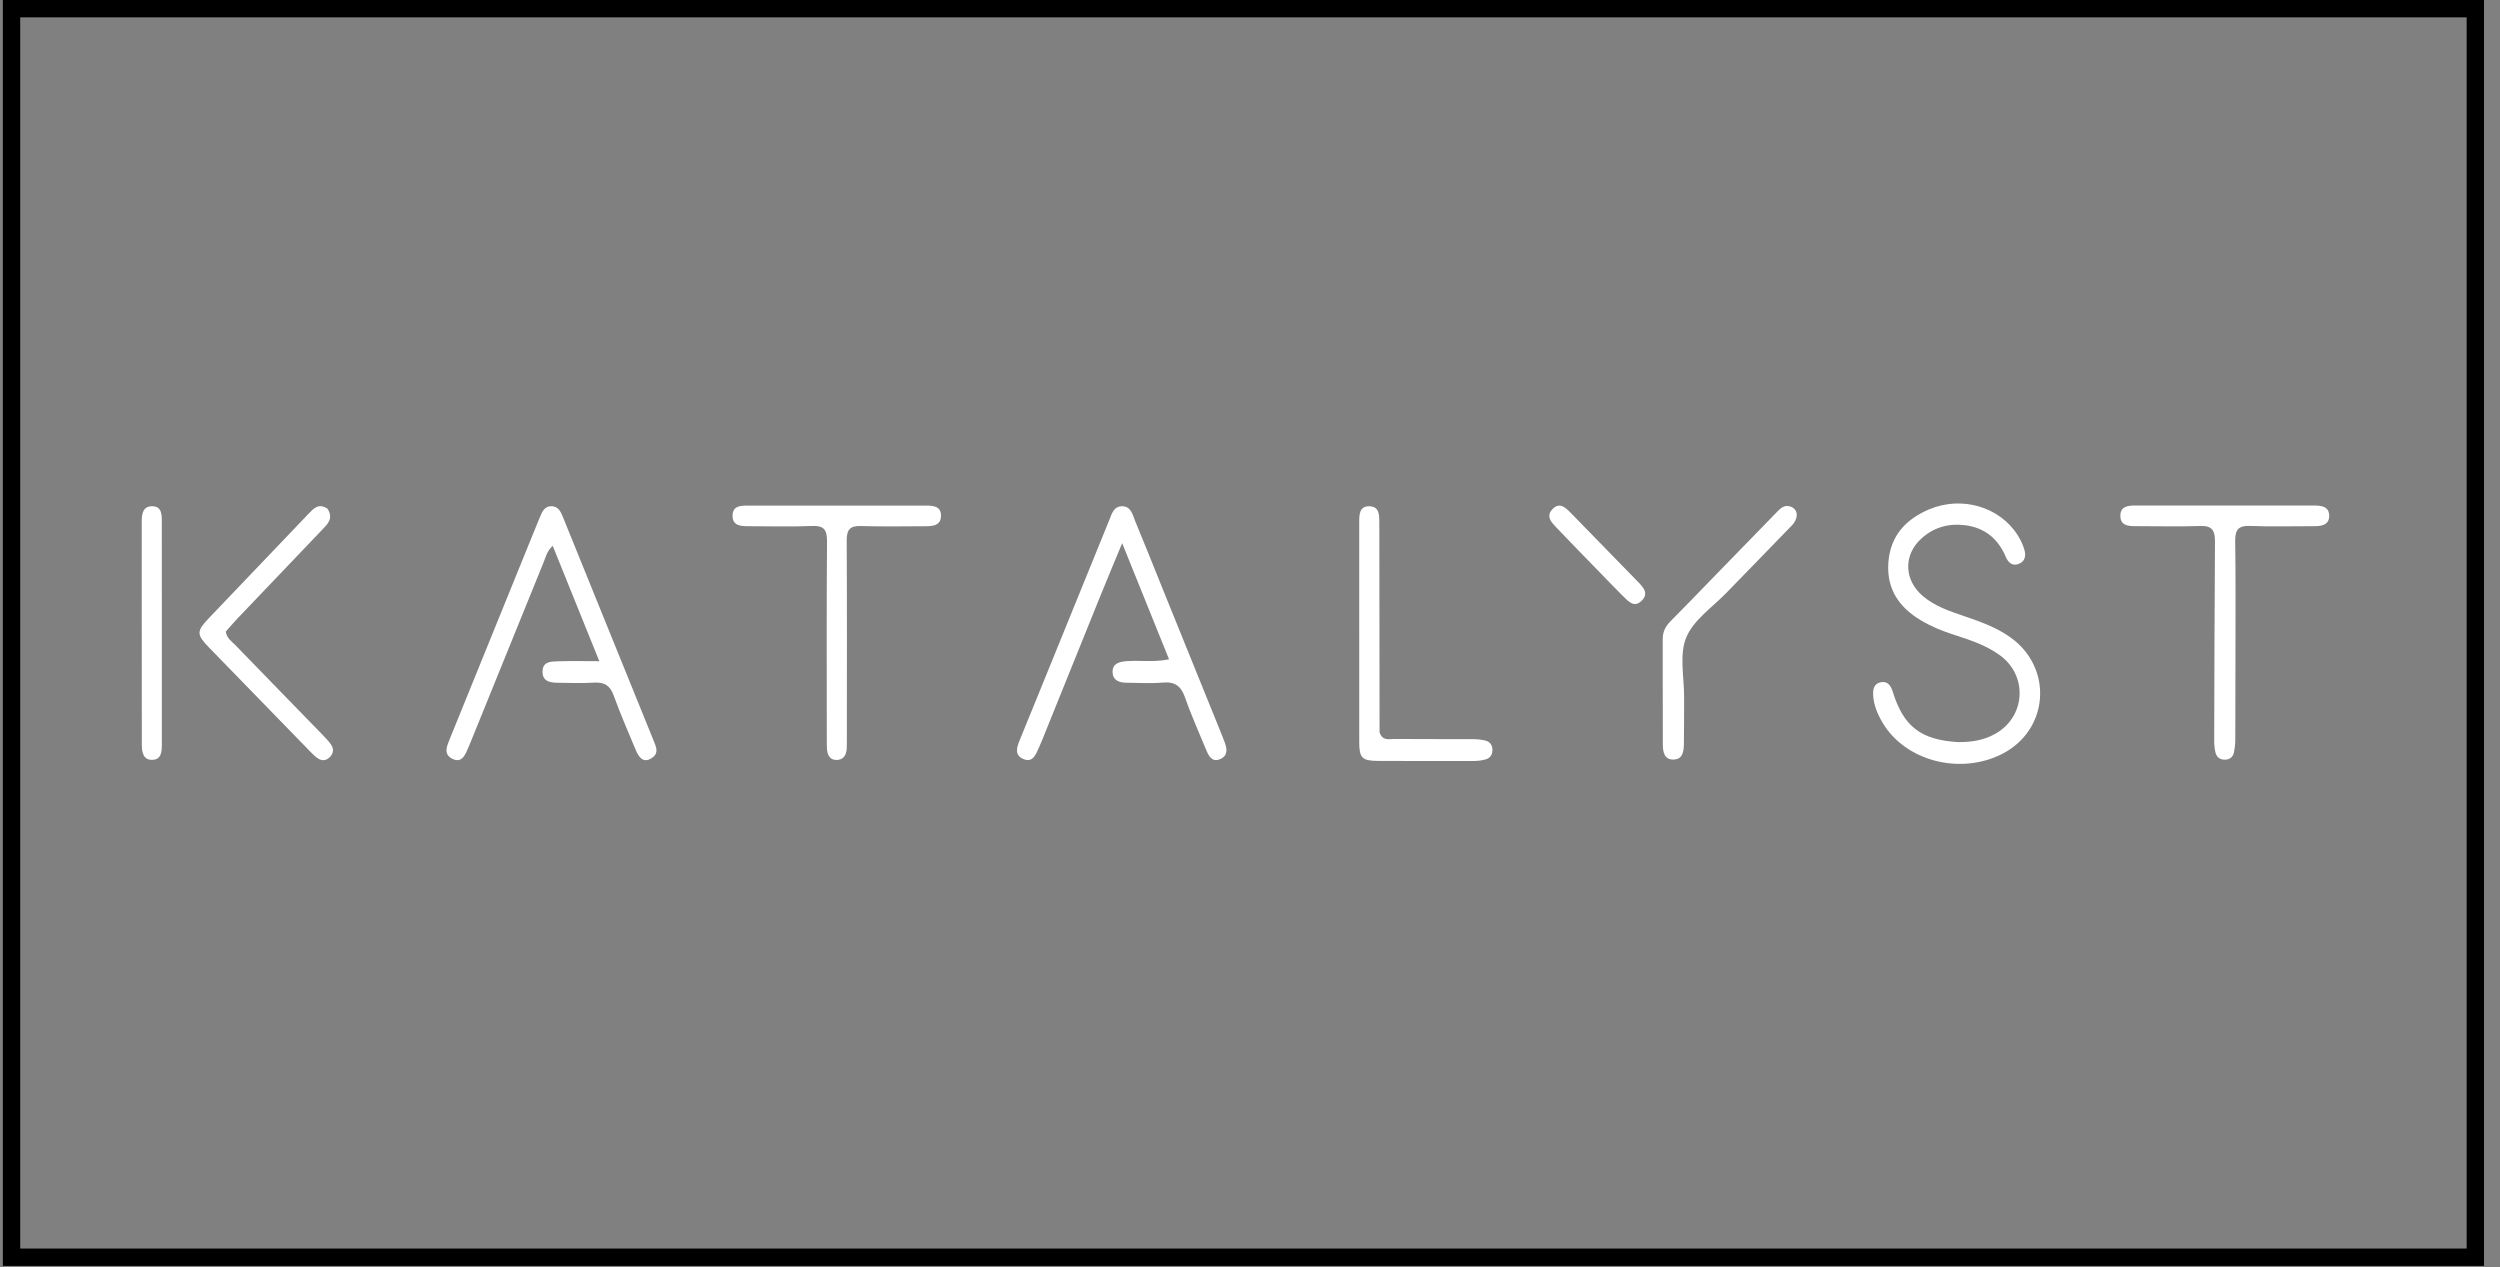 <svg width="144" height="73" viewBox="0 0 144 73" fill="none" xmlns="http://www.w3.org/2000/svg">
<rect x="0" y="0" width="144" height="73" fill="#808080" stroke="none"/>
<rect x="0.664" y="0.5" width="141.916" height="71.916" stroke="black"/>
<path d="M112.8 42.746C113.588 42.75 114.273 42.632 114.917 42.274C116.667 41.301 116.823 38.944 115.209 37.754C114.393 37.153 113.447 36.856 112.509 36.55C111.855 36.337 111.222 36.078 110.631 35.724C109.403 34.989 108.664 33.943 108.769 32.419C108.876 30.866 109.776 29.909 111.105 29.344C112.998 28.541 115.179 29.188 116.223 30.833C116.386 31.091 116.522 31.38 116.607 31.674C116.698 31.988 116.652 32.322 116.311 32.468C115.931 32.632 115.68 32.425 115.531 32.072C115.078 31.005 114.3 30.387 113.17 30.251C112.218 30.136 111.361 30.38 110.647 31.043C109.633 31.984 109.679 33.393 110.722 34.303C111.436 34.927 112.306 35.205 113.169 35.501C114.081 35.813 114.989 36.136 115.789 36.704C118.288 38.475 118.024 42.071 115.295 43.44C112.874 44.655 109.731 43.823 108.432 41.62C108.142 41.127 107.92 40.605 107.892 40.017C107.876 39.677 107.963 39.37 108.327 39.298C108.731 39.219 108.914 39.492 109.025 39.85C109.642 41.846 110.642 42.624 112.8 42.746Z" fill="white"/>
<path d="M66.994 33.979C68.122 36.769 69.231 39.502 70.339 42.236C70.407 42.404 70.474 42.572 70.537 42.742C70.686 43.139 70.737 43.537 70.27 43.729C69.826 43.911 69.632 43.574 69.486 43.217C69.073 42.212 68.621 41.221 68.266 40.194C68.033 39.519 67.678 39.254 66.98 39.315C66.277 39.377 65.565 39.331 64.857 39.324C64.47 39.319 64.112 39.192 64.086 38.746C64.055 38.232 64.451 38.121 64.855 38.086C65.63 38.019 66.416 38.159 67.338 37.978C66.453 35.785 65.592 33.652 64.637 31.287C64.145 32.475 63.739 33.439 63.347 34.409C62.239 37.143 61.138 39.88 60.033 42.615C59.975 42.759 59.915 42.902 59.85 43.043C59.666 43.443 59.5 43.96 58.94 43.717C58.397 43.482 58.58 43.007 58.756 42.581C59.102 41.744 59.442 40.904 59.782 40.066C61.146 36.709 62.507 33.352 63.877 29.998C64.029 29.625 64.137 29.144 64.653 29.161C65.164 29.177 65.243 29.672 65.396 30.04C65.932 31.33 66.45 32.628 66.994 33.979Z" fill="white"/>
<path d="M30.517 31.21C30.725 30.7 30.91 30.244 31.097 29.79C31.228 29.471 31.372 29.147 31.774 29.157C32.172 29.166 32.309 29.498 32.438 29.814C33.285 31.898 34.129 33.984 34.974 36.069C35.868 38.273 36.763 40.478 37.657 42.682C37.785 42.998 37.949 43.346 37.617 43.608C37.127 43.993 36.827 43.7 36.63 43.227C36.195 42.176 35.733 41.135 35.35 40.064C35.136 39.465 34.793 39.285 34.21 39.32C33.504 39.362 32.795 39.336 32.087 39.326C31.656 39.319 31.238 39.238 31.252 38.665C31.265 38.112 31.717 38.106 32.085 38.093C32.829 38.065 33.575 38.084 34.52 38.084C33.578 35.75 32.721 33.632 31.837 31.441C31.506 31.733 31.442 32.068 31.323 32.361C29.919 35.81 28.521 39.262 27.121 42.713C27.072 42.833 27.022 42.952 26.971 43.071C26.793 43.484 26.608 43.978 26.053 43.706C25.518 43.443 25.746 42.96 25.912 42.551C27.437 38.788 28.966 35.026 30.517 31.21Z" fill="white"/>
<path d="M128.763 37.592C128.761 39.308 128.762 40.945 128.753 42.583C128.752 42.84 128.726 43.102 128.671 43.352C128.616 43.604 128.43 43.748 128.175 43.758C127.888 43.769 127.679 43.626 127.61 43.341C127.557 43.117 127.537 42.879 127.538 42.647C127.548 38.827 127.557 35.006 127.583 31.186C127.587 30.583 127.43 30.276 126.768 30.297C125.504 30.337 124.239 30.308 122.974 30.306C122.576 30.306 122.152 30.266 122.134 29.745C122.113 29.171 122.55 29.118 122.983 29.118C126.422 29.118 129.862 29.119 133.302 29.117C133.74 29.117 134.179 29.189 134.161 29.743C134.144 30.241 133.721 30.308 133.315 30.307C132.076 30.306 130.835 30.343 129.598 30.294C128.909 30.266 128.736 30.535 128.747 31.198C128.781 33.303 128.762 35.409 128.763 37.592Z" fill="white"/>
<path d="M47.623 42.409C47.623 38.619 47.608 34.905 47.636 31.191C47.641 30.516 47.463 30.27 46.784 30.297C45.547 30.346 44.308 30.31 43.069 30.309C42.643 30.309 42.19 30.268 42.195 29.702C42.201 29.123 42.675 29.123 43.089 29.123C46.501 29.121 49.913 29.122 53.325 29.121C53.751 29.121 54.213 29.154 54.201 29.72C54.19 30.273 53.729 30.311 53.304 30.311C52.066 30.311 50.826 30.34 49.589 30.299C48.955 30.278 48.766 30.507 48.77 31.148C48.792 34.888 48.78 38.628 48.779 42.369C48.779 42.577 48.776 42.784 48.776 42.992C48.777 43.398 48.653 43.753 48.214 43.771C47.762 43.79 47.635 43.435 47.628 43.029C47.625 42.847 47.624 42.665 47.623 42.409Z" fill="white"/>
<path d="M79.463 42.183C79.632 42.694 80.013 42.562 80.317 42.565C81.809 42.579 83.302 42.567 84.795 42.574C85.045 42.575 85.301 42.596 85.545 42.653C85.819 42.717 85.972 42.917 85.964 43.221C85.957 43.489 85.815 43.671 85.579 43.739C85.363 43.801 85.132 43.832 84.908 43.832C83.061 43.837 81.214 43.837 79.368 43.828C78.458 43.823 78.293 43.659 78.292 42.743C78.287 38.531 78.289 34.319 78.291 30.107C78.291 29.653 78.285 29.134 78.902 29.161C79.452 29.186 79.449 29.676 79.449 30.103C79.452 34.107 79.454 38.111 79.463 42.183Z" fill="white"/>
<path d="M18.867 29.305C19.214 29.857 18.886 30.169 18.579 30.49C16.951 32.195 15.322 33.899 13.696 35.606C13.45 35.863 13.221 36.137 13.003 36.381C13.068 36.778 13.349 36.945 13.556 37.158C15.23 38.889 16.914 40.611 18.592 42.339C18.77 42.522 18.951 42.709 19.089 42.923C19.226 43.133 19.206 43.371 19.034 43.57C18.843 43.79 18.6 43.853 18.352 43.709C18.18 43.608 18.032 43.458 17.89 43.312C15.941 41.313 13.993 39.312 12.049 37.307C11.306 36.541 11.309 36.363 12.046 35.59C13.955 33.586 15.864 31.583 17.779 29.585C18.061 29.292 18.354 28.956 18.867 29.305Z" fill="white"/>
<path d="M98.47 33.48C99.775 32.138 101.042 30.834 102.311 29.532C102.525 29.312 102.74 29.069 103.093 29.166C103.567 29.297 103.637 29.822 103.206 30.271C101.966 31.564 100.704 32.836 99.46 34.127C98.644 34.973 97.543 35.706 97.123 36.729C96.716 37.722 97.013 39.021 97.005 40.185C96.999 41.067 97.009 41.95 96.992 42.832C96.985 43.256 96.942 43.736 96.4 43.751C95.854 43.767 95.781 43.3 95.779 42.867C95.77 40.843 95.778 38.819 95.773 36.796C95.772 36.374 95.948 36.059 96.233 35.772C96.974 35.029 97.7 34.271 98.47 33.48Z" fill="white"/>
<path d="M8.164 33.695C8.164 32.422 8.164 31.227 8.165 30.031C8.165 29.583 8.239 29.144 8.787 29.161C9.306 29.176 9.32 29.618 9.32 30.024C9.32 34.312 9.32 38.599 9.322 42.887C9.322 43.299 9.295 43.739 8.796 43.765C8.25 43.793 8.17 43.335 8.169 42.894C8.164 39.854 8.165 36.814 8.164 33.695Z" fill="white"/>
<path d="M92.199 33.022C91.323 32.119 90.478 31.262 89.649 30.388C89.368 30.092 89.023 29.745 89.426 29.324C89.821 28.912 90.16 29.219 90.46 29.526C91.766 30.864 93.072 32.203 94.376 33.543C94.675 33.851 94.973 34.19 94.561 34.601C94.147 35.016 93.821 34.666 93.527 34.379C93.088 33.95 92.666 33.501 92.199 33.022Z" fill="white"/>
</svg>
